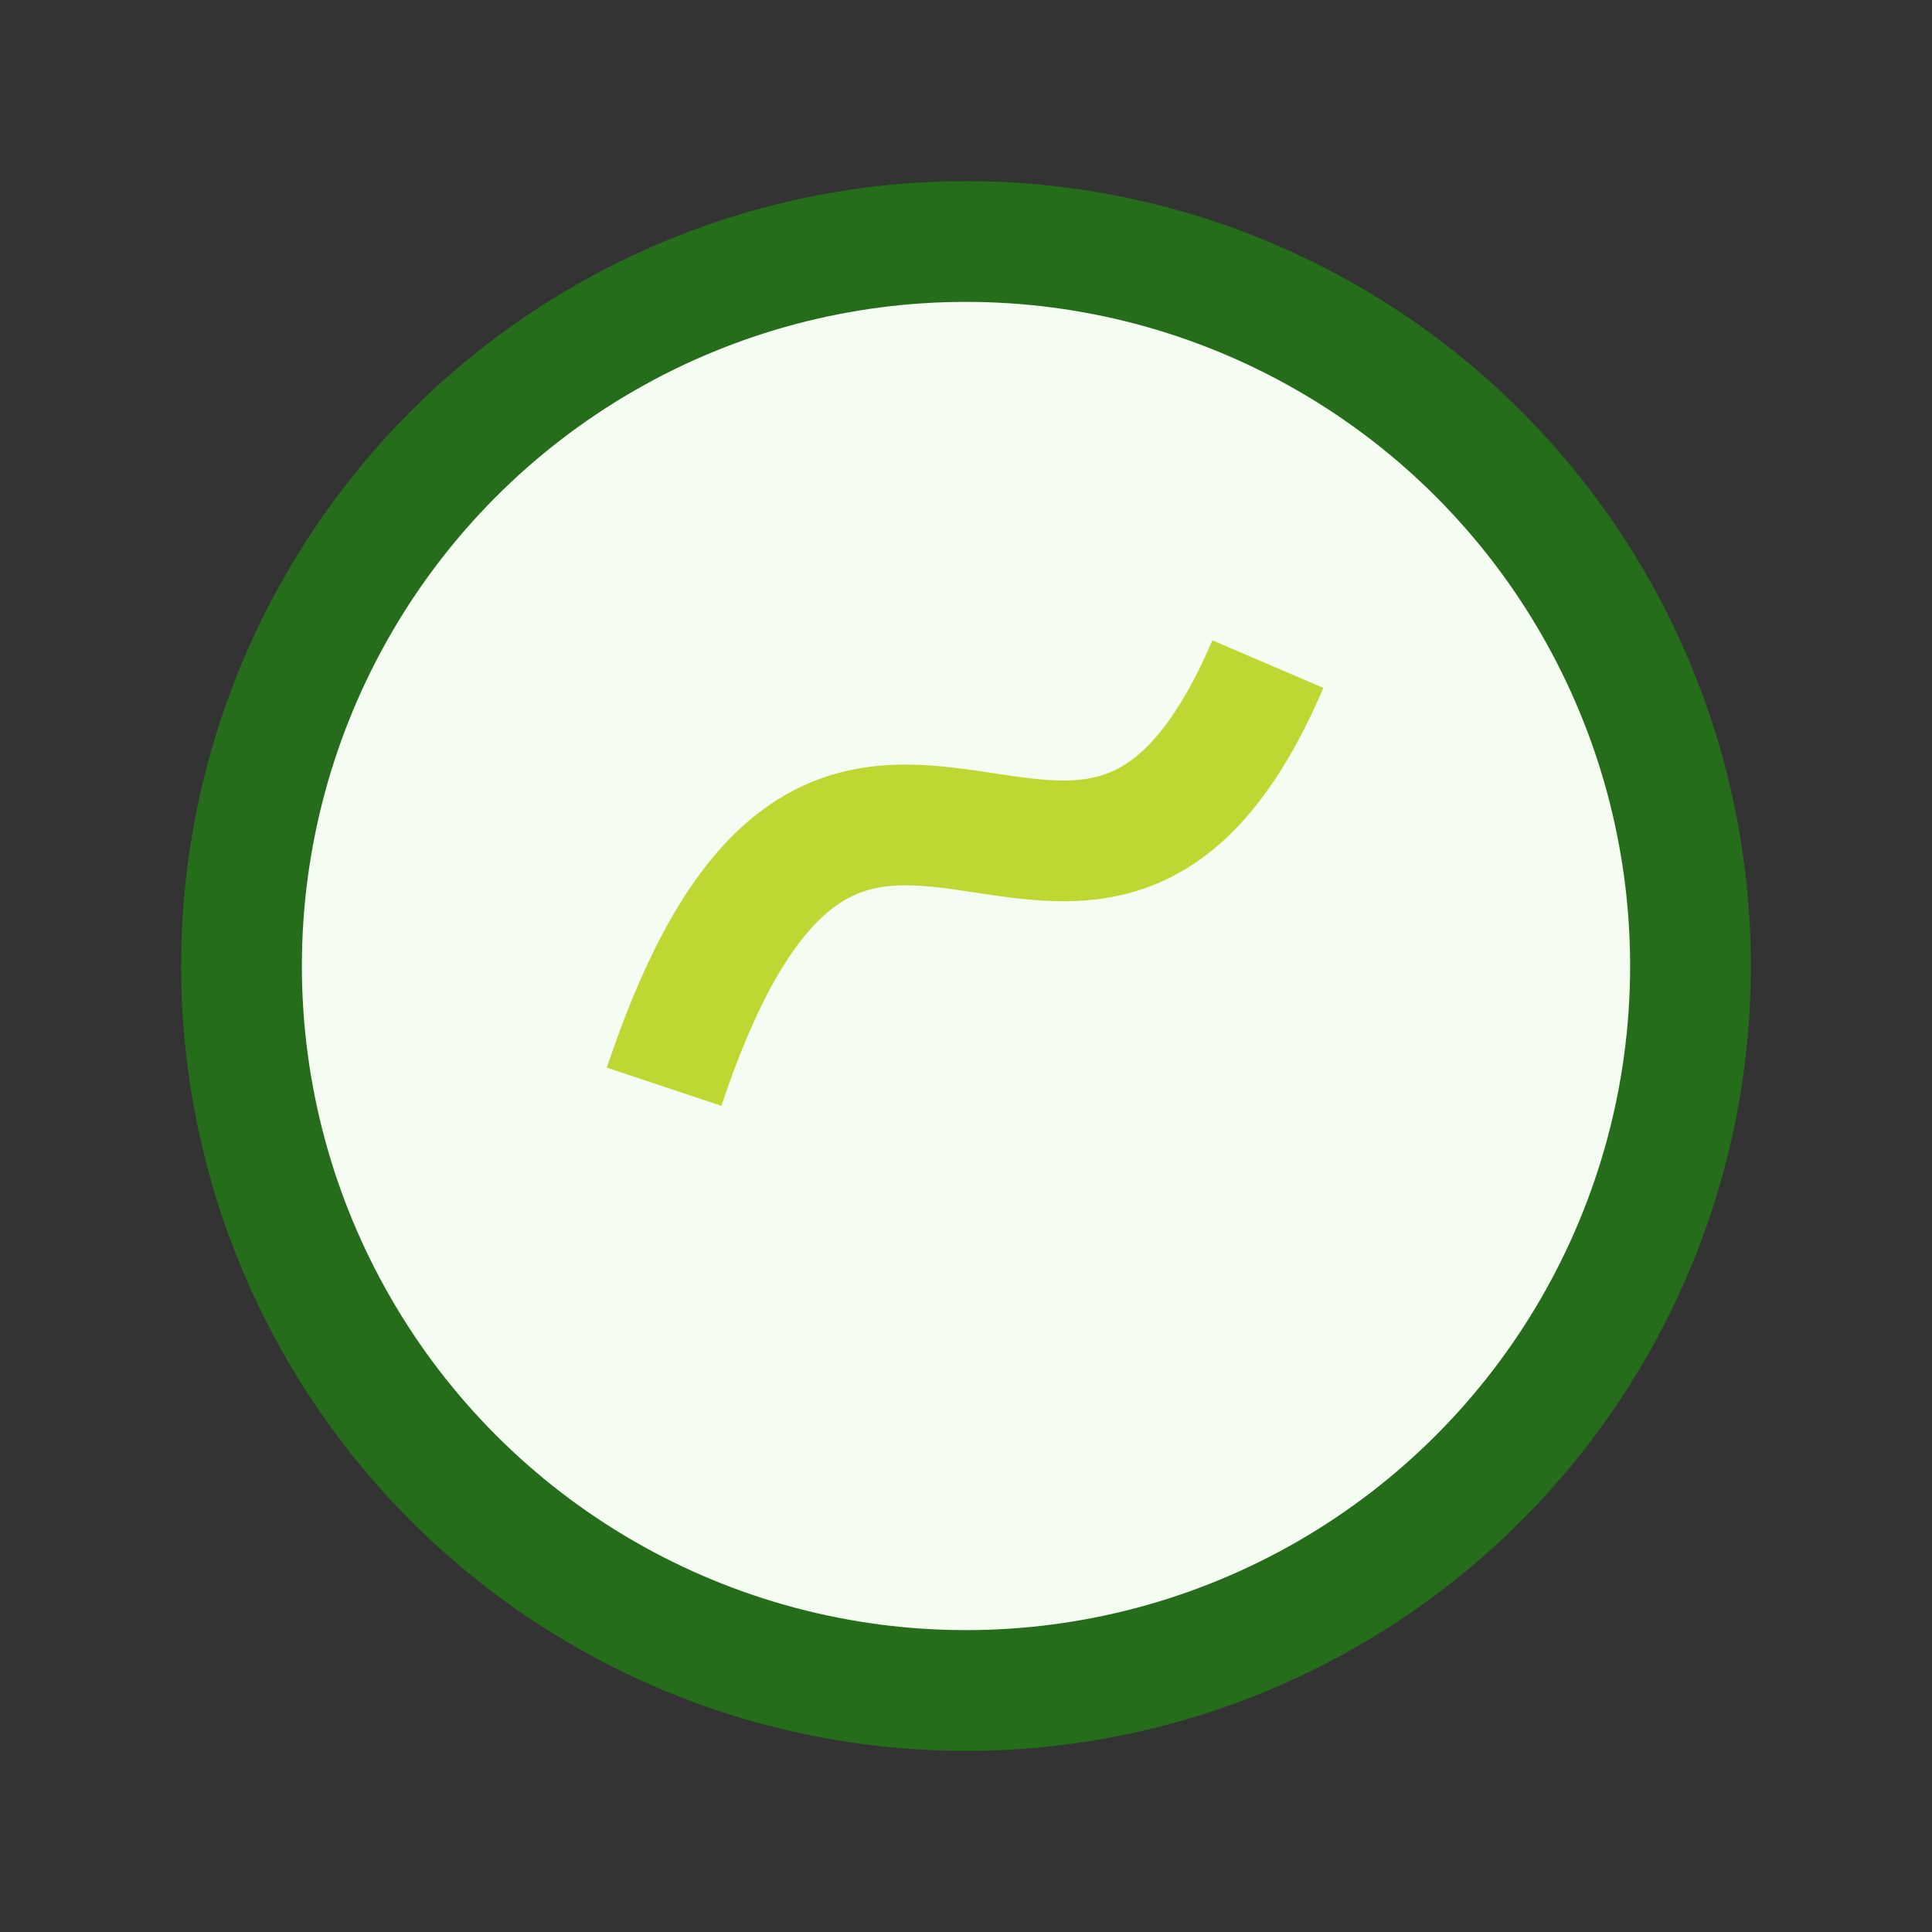 <?xml version="1.0" encoding="UTF-8"?>
<svg xmlns="http://www.w3.org/2000/svg" width="32" height="32" viewBox="0 0 32 32"><rect x="0" y="0" width="32" height="32" fill="#333333" stroke="none"/><circle cx="16" cy="16" r="12" fill="#F5FCF1" stroke="#256D1B" stroke-width="2"/><path d="M11 18c3-9 7 0 10-7" fill="none" stroke="#BFD732" stroke-width="2"/></svg>